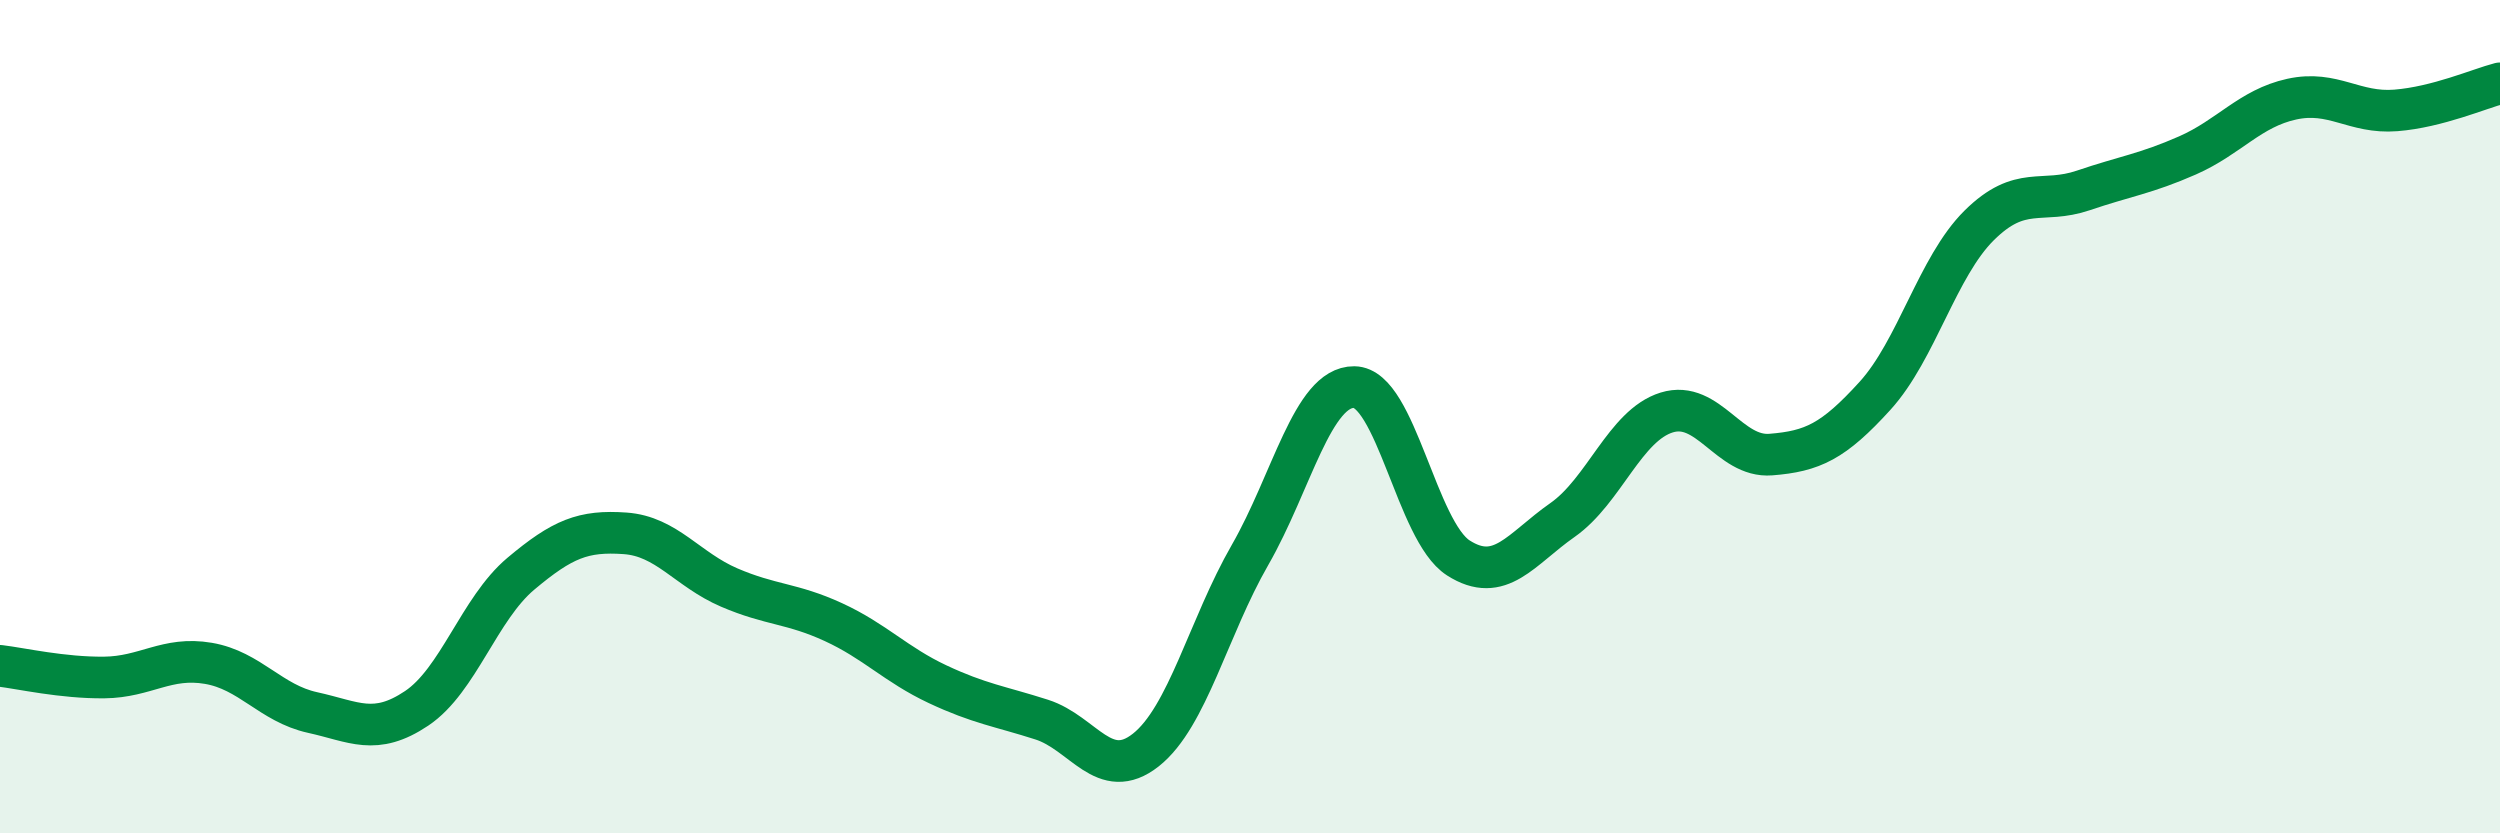 
    <svg width="60" height="20" viewBox="0 0 60 20" xmlns="http://www.w3.org/2000/svg">
      <path
        d="M 0,15.98 C 0.5,16.04 1.5,16.27 2.5,16.26 C 3.5,16.25 4,15.75 5,15.92 C 6,16.09 6.5,16.88 7.5,17.1 C 8.5,17.32 9,17.67 10,17 C 11,16.33 11.5,14.61 12.5,13.77 C 13.5,12.93 14,12.73 15,12.8 C 16,12.87 16.5,13.67 17.5,14.1 C 18.5,14.53 19,14.47 20,14.93 C 21,15.39 21.5,15.95 22.5,16.42 C 23.5,16.89 24,16.95 25,17.27 C 26,17.59 26.5,18.79 27.5,18 C 28.5,17.21 29,15.06 30,13.32 C 31,11.58 31.5,9.28 32.5,9.29 C 33.5,9.3 34,12.75 35,13.39 C 36,14.03 36.5,13.18 37.5,12.48 C 38.5,11.78 39,10.21 40,9.9 C 41,9.59 41.5,10.99 42.5,10.91 C 43.5,10.83 44,10.6 45,9.5 C 46,8.4 46.5,6.4 47.5,5.41 C 48.5,4.42 49,4.91 50,4.57 C 51,4.23 51.5,4.17 52.5,3.73 C 53.5,3.29 54,2.6 55,2.38 C 56,2.16 56.5,2.73 57.5,2.65 C 58.5,2.57 59.5,2.13 60,2L60 20L0 20Z"
        fill="#008740"
        opacity="0.1"
        stroke-linecap="round"
        stroke-linejoin="round"
      />
      <path
        d="M 0,15.98 C 0.5,16.04 1.5,16.27 2.5,16.26 C 3.5,16.25 4,15.75 5,15.92 C 6,16.09 6.5,16.88 7.5,17.1 C 8.5,17.32 9,17.67 10,17 C 11,16.33 11.5,14.61 12.5,13.77 C 13.5,12.93 14,12.73 15,12.8 C 16,12.87 16.5,13.67 17.5,14.1 C 18.5,14.53 19,14.47 20,14.93 C 21,15.39 21.5,15.95 22.5,16.42 C 23.5,16.89 24,16.95 25,17.27 C 26,17.59 26.5,18.79 27.5,18 C 28.5,17.21 29,15.06 30,13.32 C 31,11.58 31.5,9.28 32.5,9.29 C 33.5,9.3 34,12.75 35,13.39 C 36,14.03 36.5,13.18 37.5,12.48 C 38.5,11.78 39,10.21 40,9.9 C 41,9.59 41.5,10.99 42.5,10.91 C 43.5,10.83 44,10.6 45,9.5 C 46,8.4 46.5,6.4 47.5,5.41 C 48.5,4.42 49,4.91 50,4.57 C 51,4.23 51.5,4.17 52.5,3.73 C 53.5,3.29 54,2.6 55,2.38 C 56,2.16 56.5,2.73 57.5,2.65 C 58.5,2.57 59.5,2.13 60,2"
        stroke="#008740"
        stroke-width="1"
        fill="none"
        stroke-linecap="round"
        stroke-linejoin="round"
      />
    </svg>
  